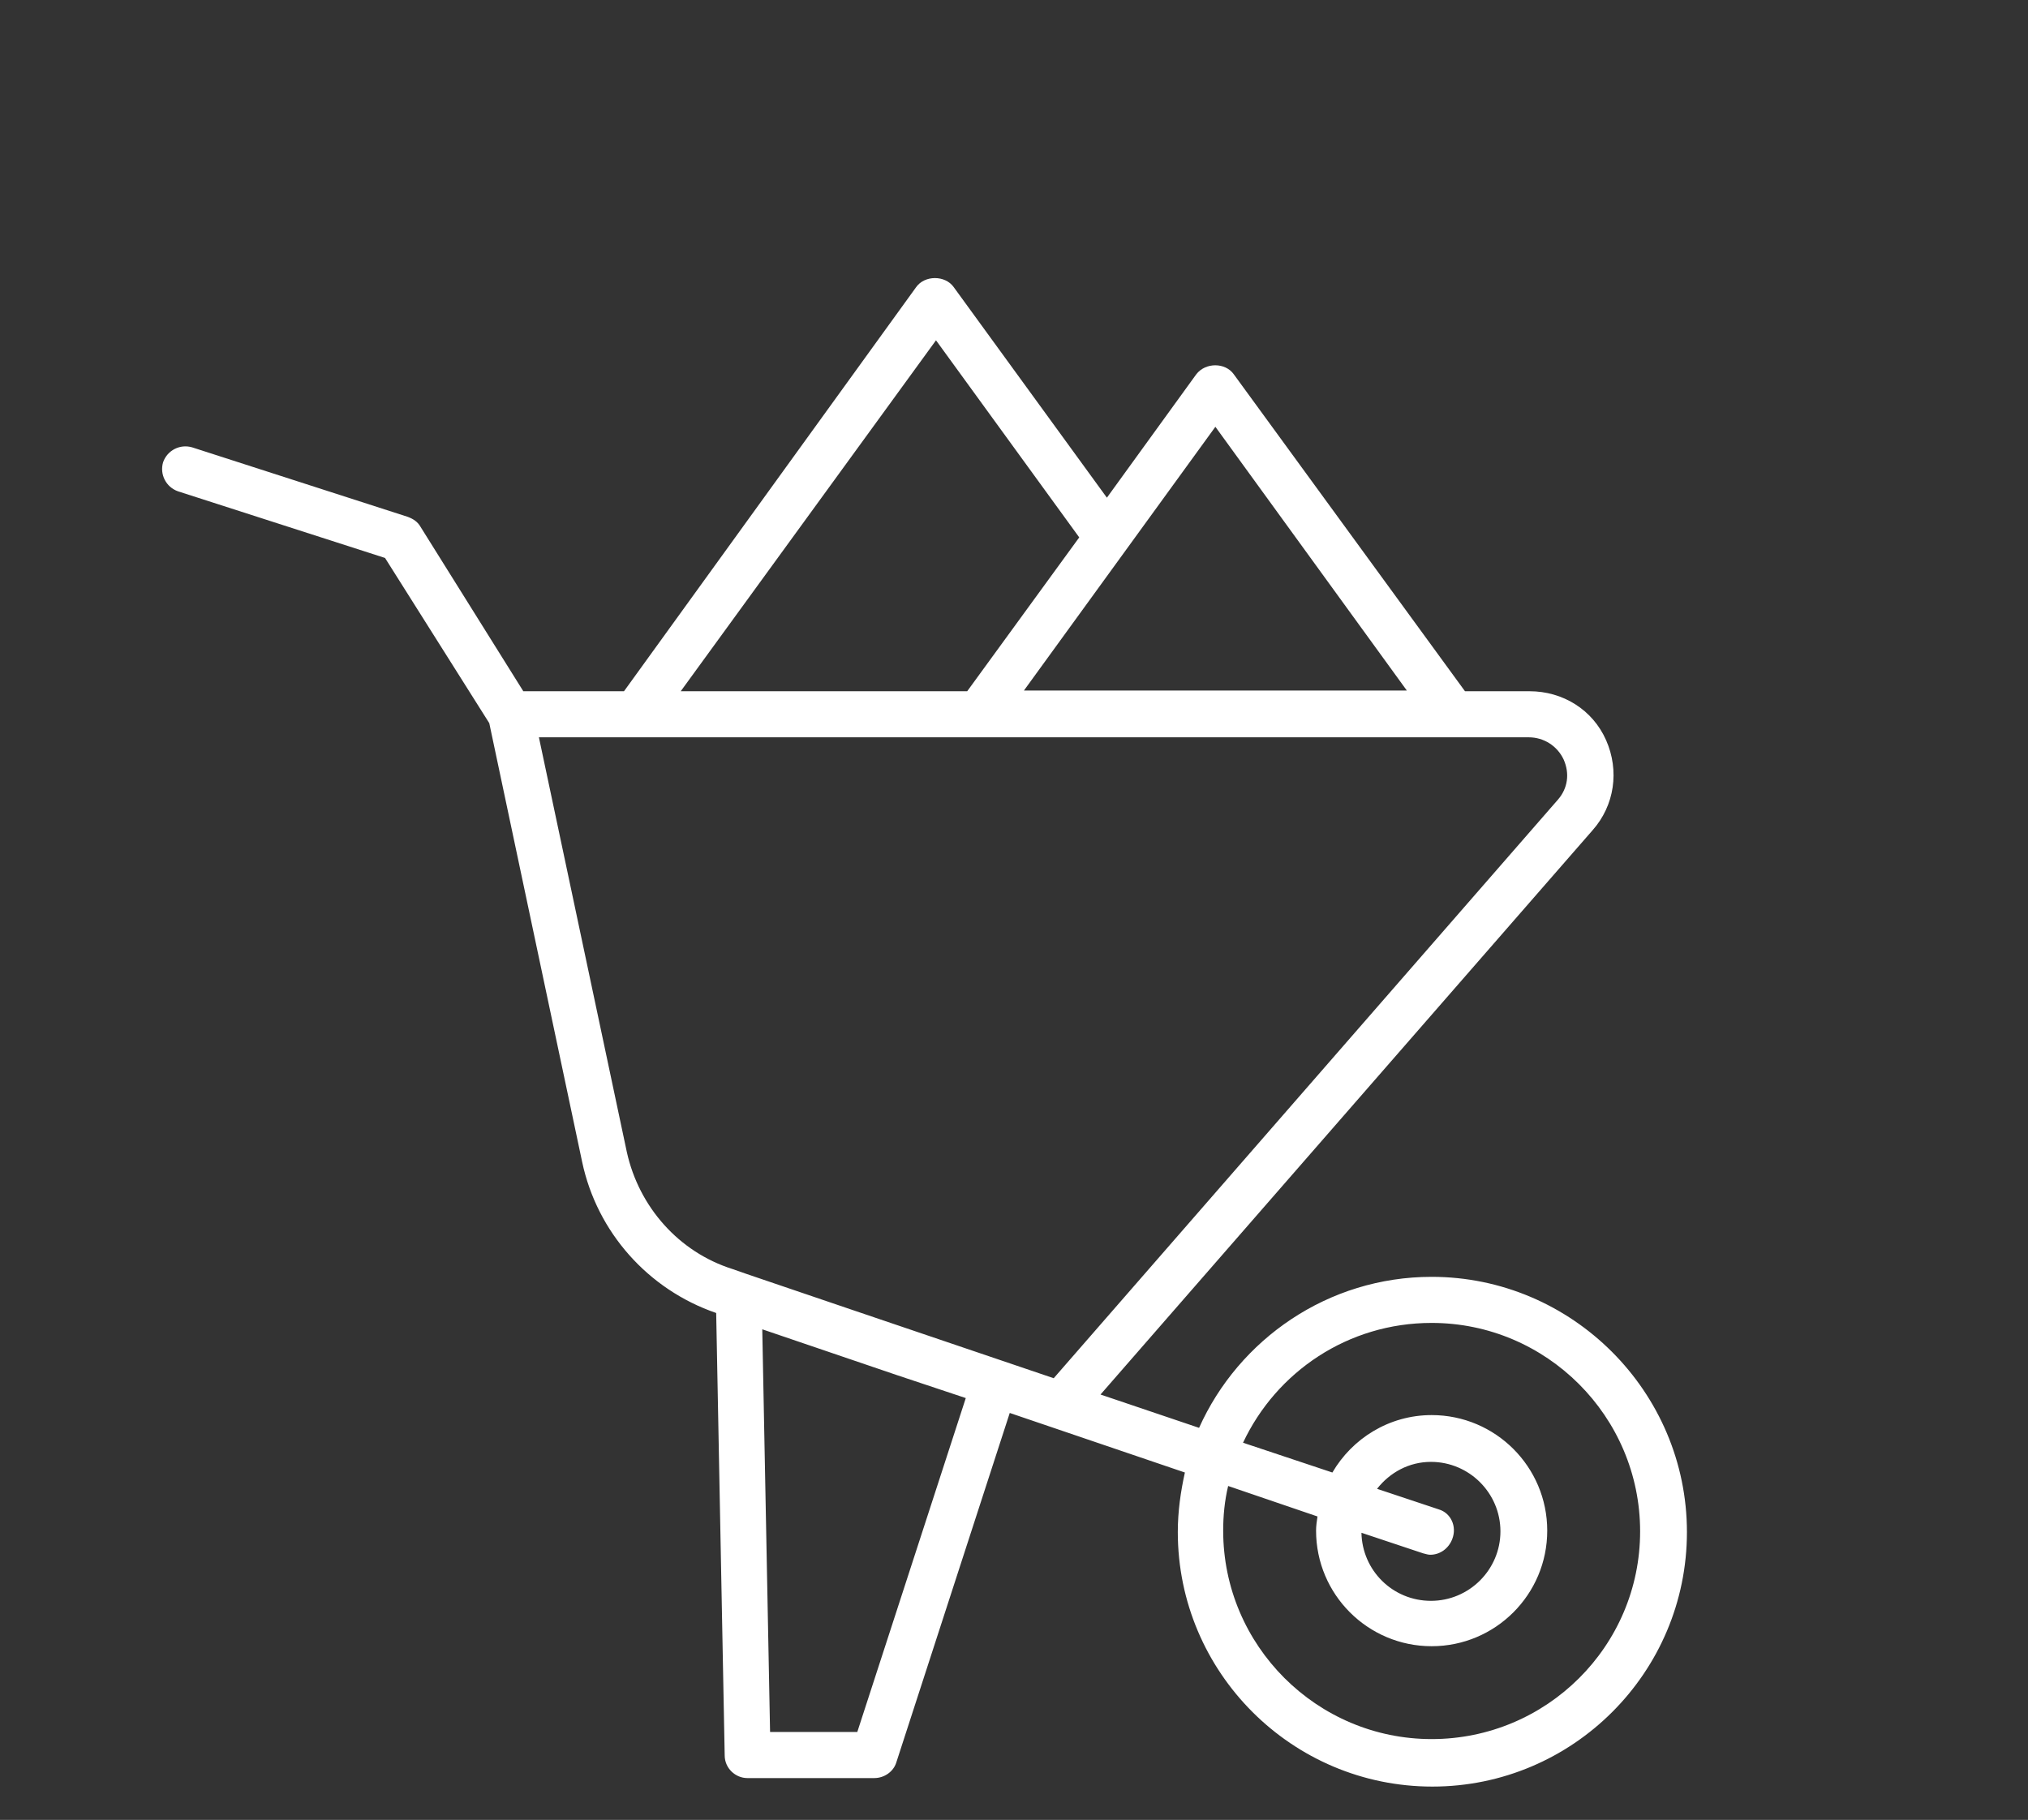 <?xml version="1.0" encoding="utf-8"?>
<!-- Generator: Adobe Illustrator 26.5.2, SVG Export Plug-In . SVG Version: 6.00 Build 0)  -->
<svg version="1.1" id="Conversions" xmlns="http://www.w3.org/2000/svg" xmlns:xlink="http://www.w3.org/1999/xlink" x="0px"
	 y="0px" viewBox="0 0 286 256.7" style="enable-background:new 0 0 286 256.7;" xml:space="preserve">
<rect x="0" y="0" width="286" height="256.7" fill="#333333" stroke="none"/>
<style type="text/css">
	.st0{fill:#FFFFFF;}
</style>
<path class="st0" d="M201.9,180.1c-14.6,0-27.2,8.8-32.8,21.3l-13.9-4.7l69.4-79.6c3.1-3.5,3.8-8.4,1.9-12.7
	c-1.9-4.3-6.1-6.9-10.8-6.9h-9.1L174,52.8c-1.2-1.7-4-1.7-5.3,0l-12.6,17.4l-21.6-29.7c-1.2-1.7-4.1-1.7-5.3,0L88,97.5H73.8
	L59.3,74.3c-0.4-0.7-1-1.1-1.8-1.4l-30.4-9.8c-1.7-0.5-3.5,0.4-4.1,2.1c-0.5,1.7,0.4,3.5,2.1,4.1l29.2,9.4L69,102l13.1,61.9
	c2.1,9.9,9.3,18,18.9,21.3l1.2,62.4c0,1.8,1.5,3.2,3.2,3.2h17.9c1.4,0,2.7-0.9,3.1-2.2l16-49.3l24.7,8.4c-0.6,2.7-1,5.5-1,8.4
	c0,19.8,16.1,35.9,35.9,35.9s35.9-16.1,35.9-35.9S221.7,180.1,201.9,180.1L201.9,180.1z M171.4,60.2l27,37.2h-54L171.4,60.2
	L171.4,60.2z M132,48l20.2,27.8l-15.8,21.7H96L132,48L132,48z M88.4,162.5L76,104h139.6c2.1,0,4,1.2,4.9,3.1c0.9,2,0.6,4.1-0.8,5.7
	l-71.1,81.6l-28.3-9.6l-15-5.1l0,0l-2-0.7C95.7,176.6,90.1,170.2,88.4,162.5L88.4,162.5z M136.2,197.2l-15.3,47.1h-12.3l-1.1-56.8
	l19.1,6.5L136.2,197.2L136.2,197.2z M201.9,245.3c-16.2,0-29.4-13.2-29.4-29.4c0-2.1,0.2-4.2,0.7-6.3l12.6,4.3
	c-0.1,0.7-0.2,1.3-0.2,2c0,9,7.3,16.3,16.3,16.3s16.3-7.3,16.3-16.3s-7.3-16.3-16.3-16.3c-6,0-11.2,3.3-14,8.1l-12.6-4.2
	c4.7-10,14.8-16.9,26.6-16.9c16.2,0,29.4,13.2,29.4,29.4S218.1,245.3,201.9,245.3L201.9,245.3z M202.9,212.9l-8.7-2.9
	c1.8-2.3,4.5-3.8,7.6-3.8c5.4,0,9.8,4.4,9.8,9.8s-4.4,9.8-9.8,9.8s-9.7-4.3-9.8-9.6l8.7,2.9c0.4,0.1,0.7,0.2,1,0.2
	c1.4,0,2.6-0.9,3.1-2.2C205.5,215.3,204.6,213.4,202.9,212.9L202.9,212.9z"/>
</svg>
